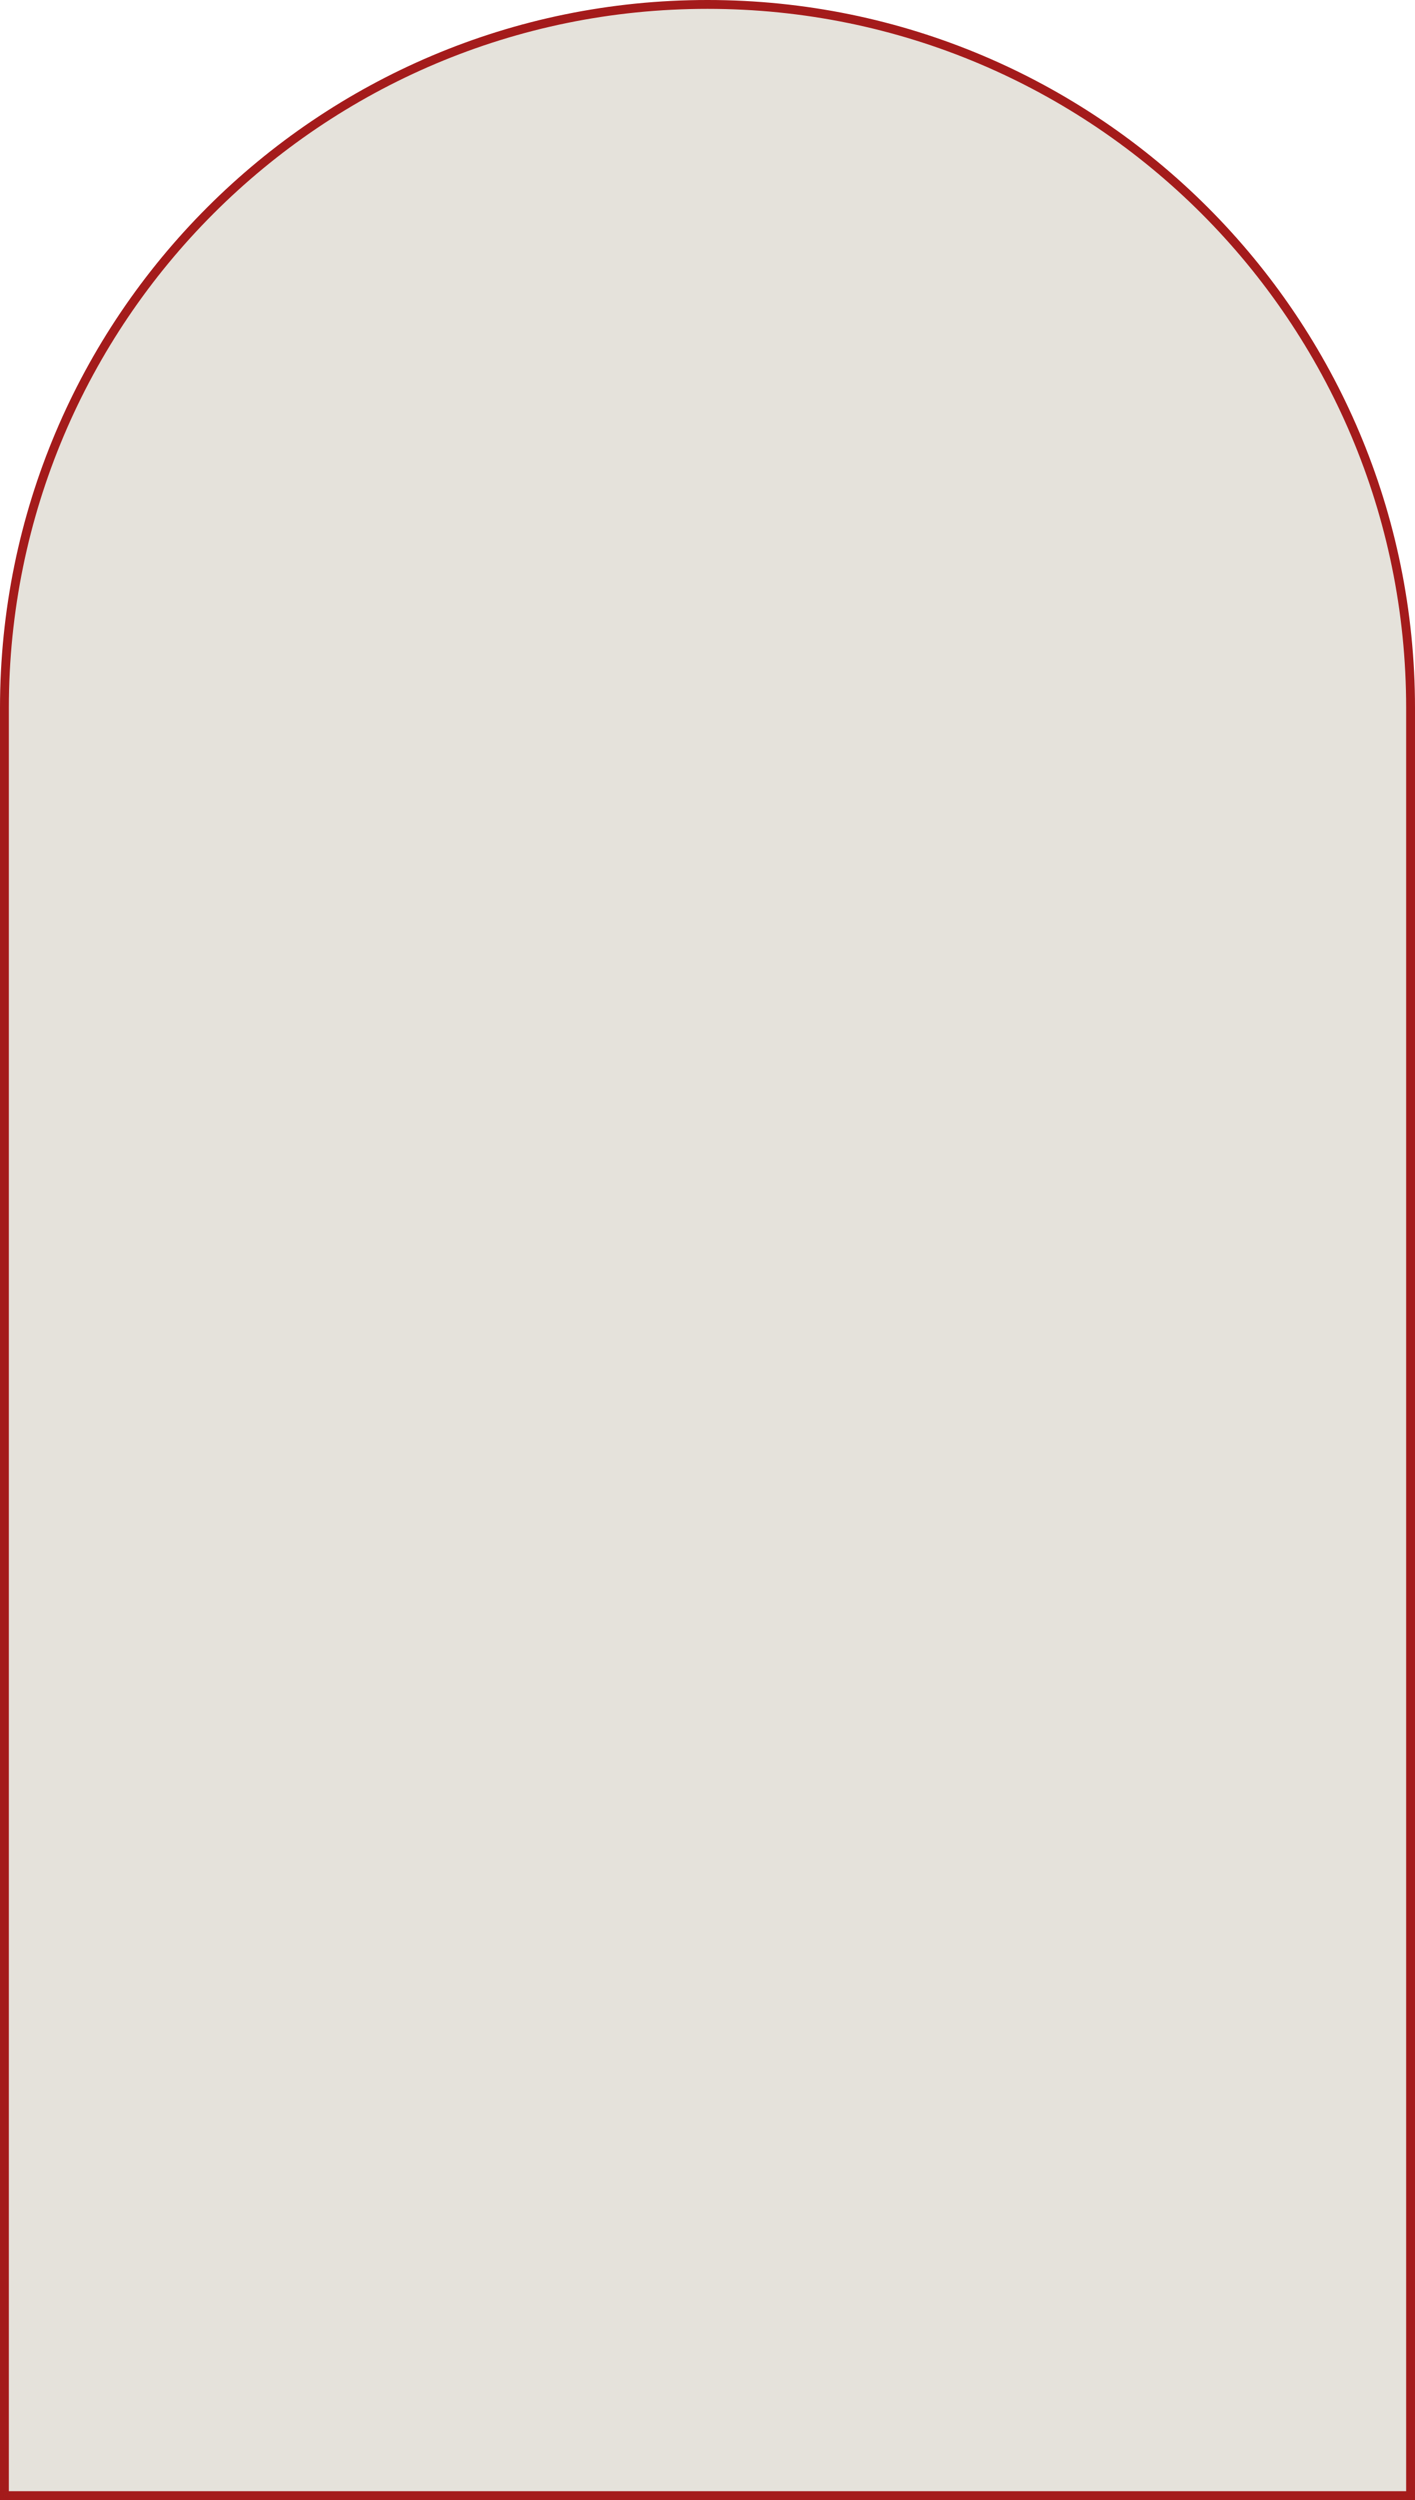 <?xml version="1.0" encoding="UTF-8"?> <svg xmlns="http://www.w3.org/2000/svg" width="320" height="565" viewBox="0 0 320 565" fill="none"><path d="M319 160V564H1V160C1 72.187 72.187 1 160 1C247.813 1 319 72.187 319 160Z" fill="#E5E2DB" stroke="#A41B1B" stroke-width="2"></path></svg> 